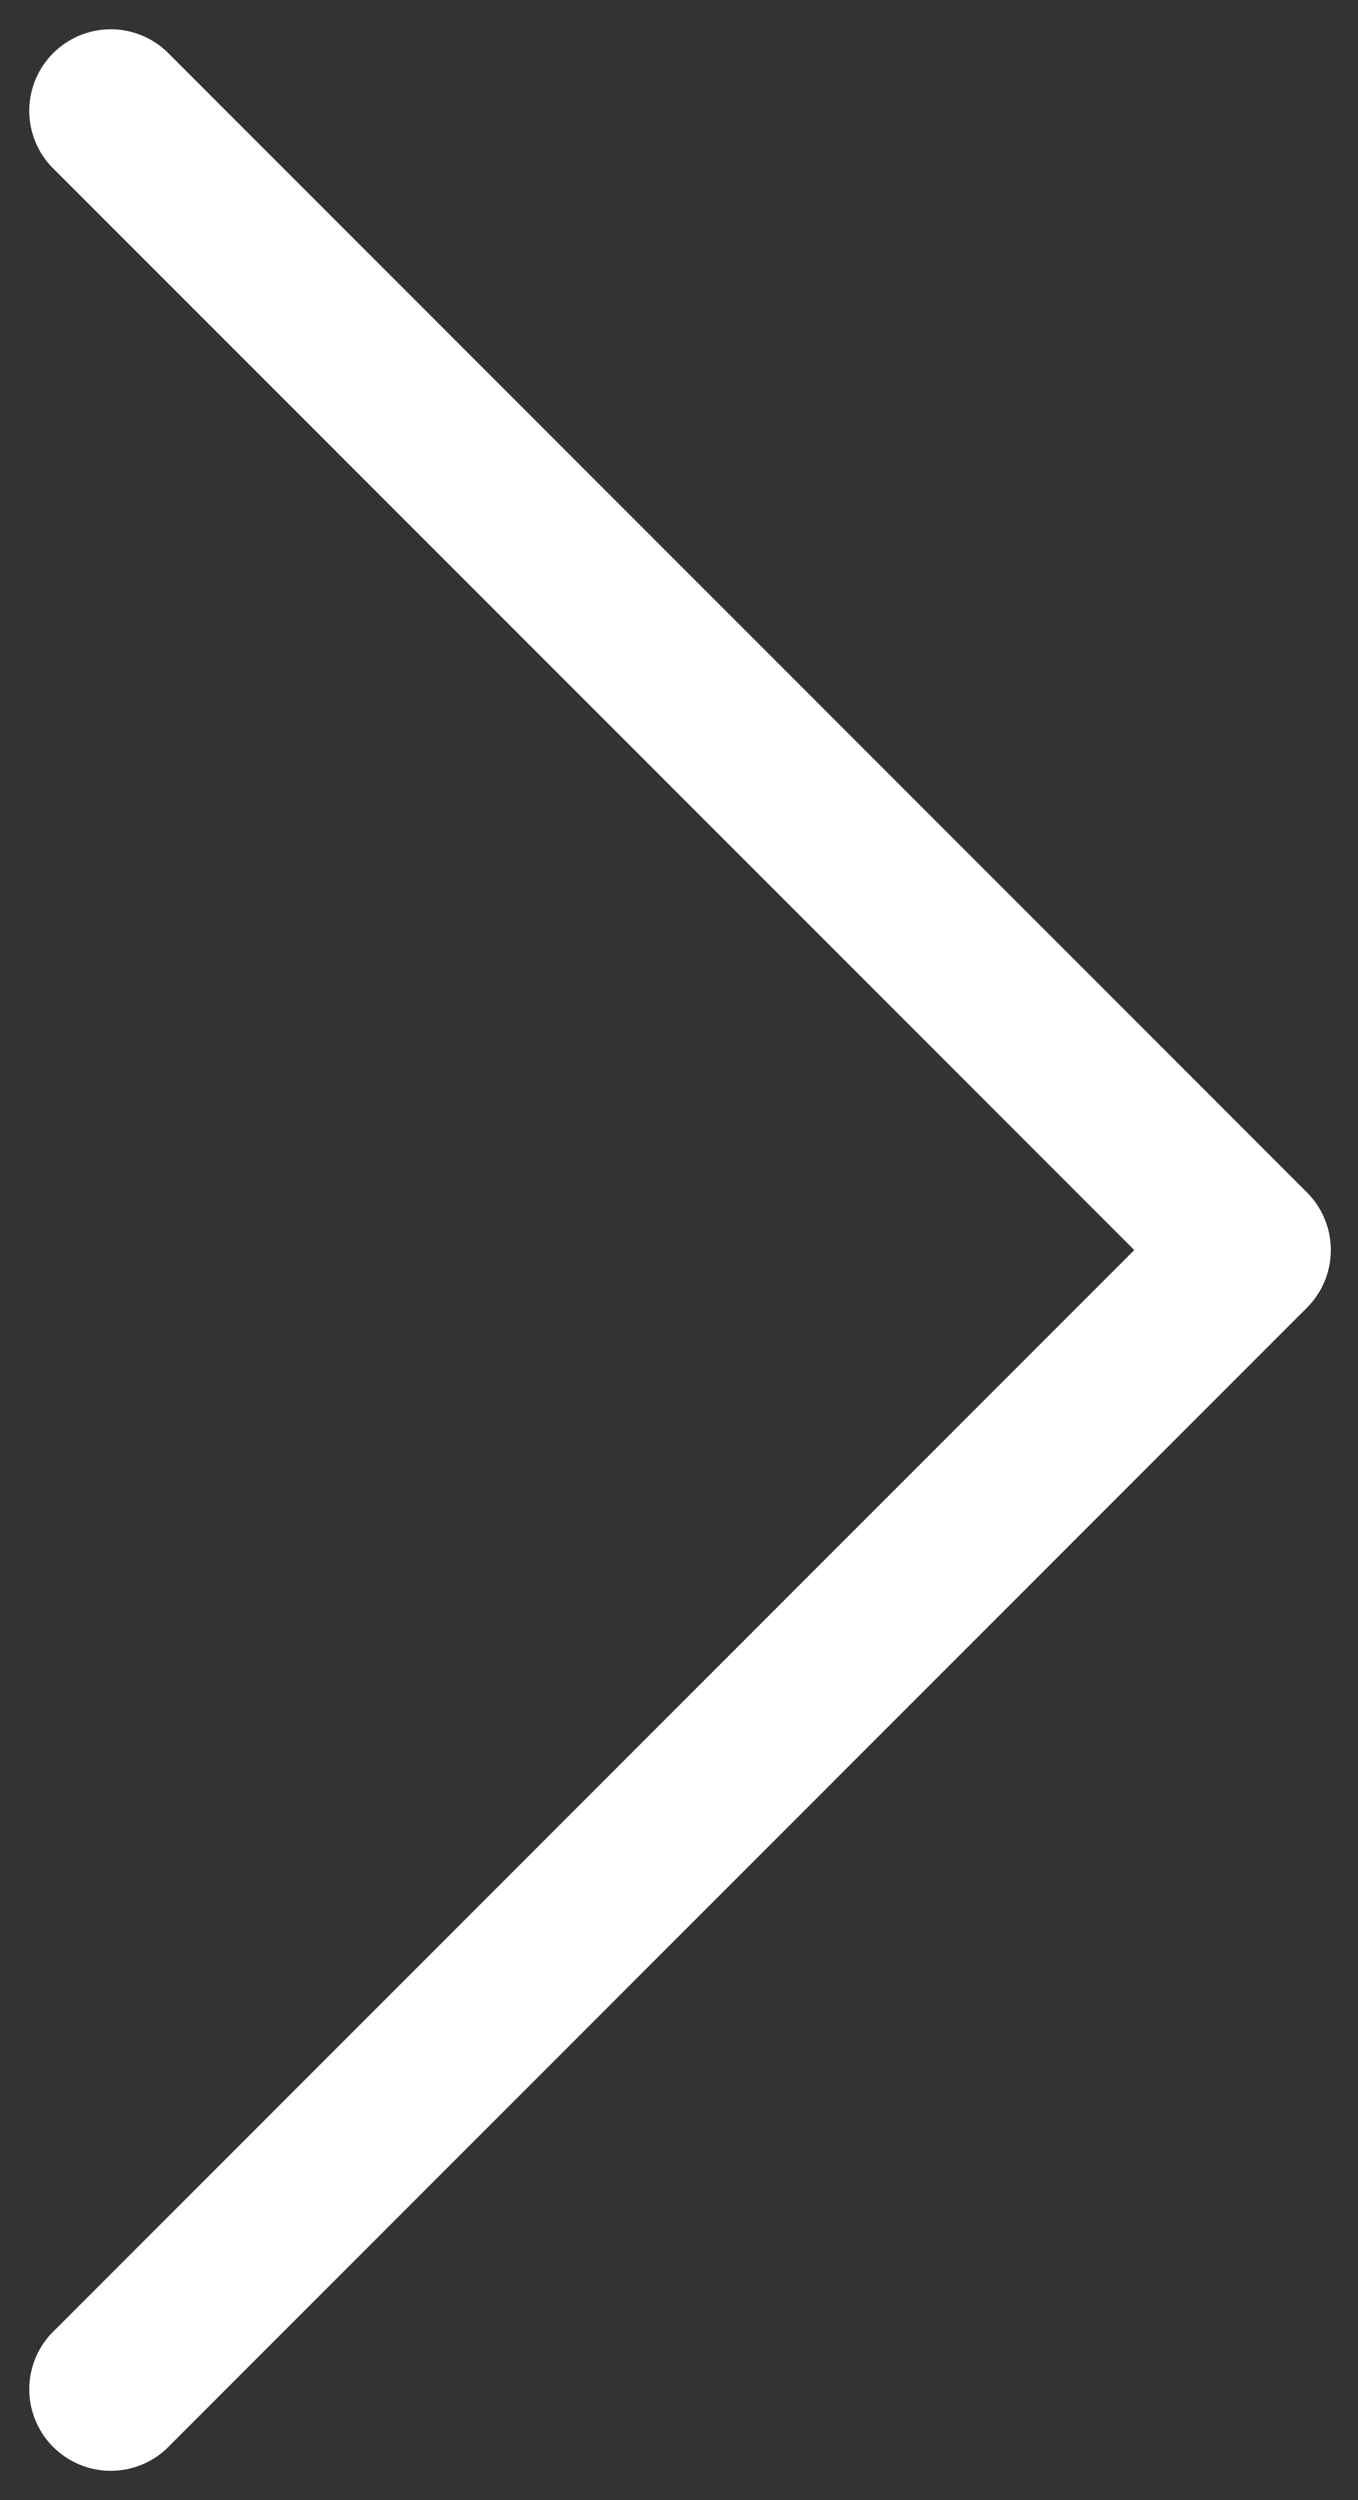 <svg width="25" height="46" viewBox="0 0 25 46" fill="none" xmlns="http://www.w3.org/2000/svg">
<rect x="0" y="0" width="25" height="46" fill="#333333" stroke="none"/>
<path d="M0.941 42.941C0.676 43.225 0.532 43.601 0.539 43.99C0.546 44.378 0.704 44.749 0.978 45.023C1.253 45.298 1.624 45.456 2.012 45.463C2.401 45.47 2.777 45.326 3.061 45.061L24.061 24.061C24.342 23.78 24.5 23.398 24.5 23.001C24.5 22.604 24.342 22.222 24.061 21.941L3.061 0.941C2.777 0.676 2.401 0.532 2.012 0.539C1.624 0.546 1.253 0.704 0.978 0.978C0.704 1.253 0.546 1.624 0.539 2.012C0.532 2.401 0.676 2.777 0.941 3.061L20.881 23.001L0.941 42.941Z" fill="white"/>
</svg>
